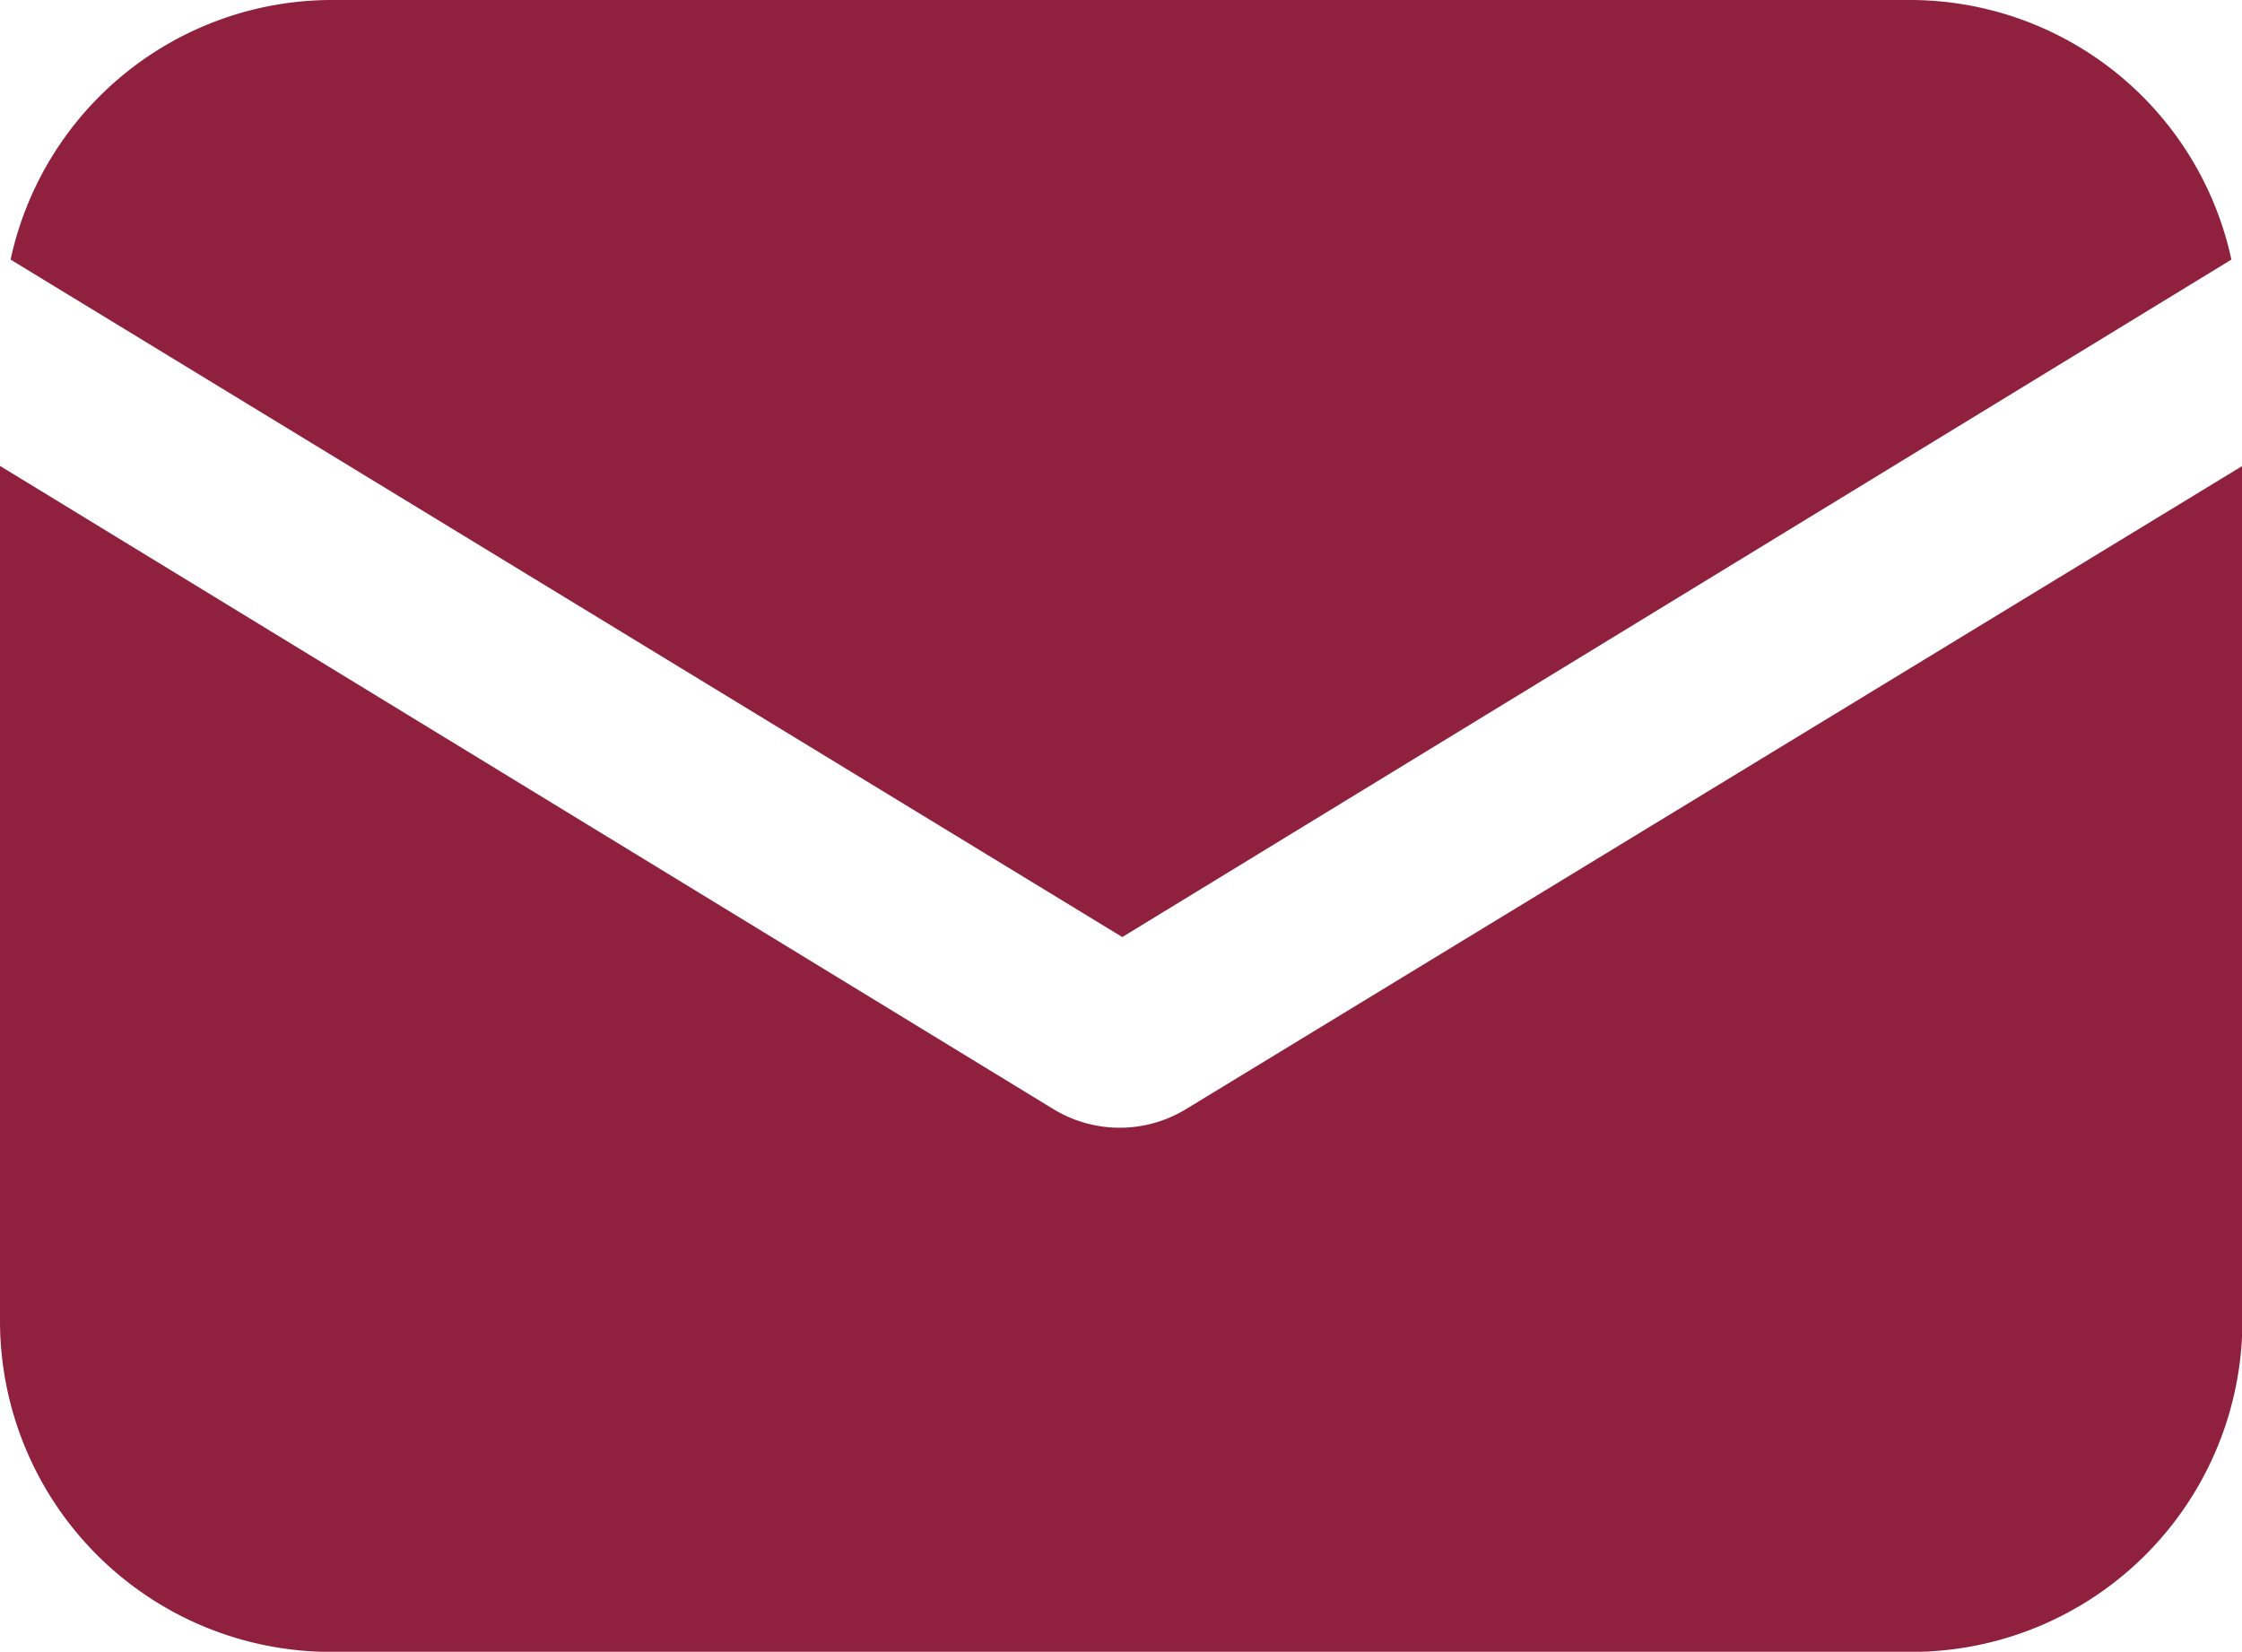 <svg xmlns="http://www.w3.org/2000/svg" width="37.243" height="27.437" viewBox="0 0 37.243 27.437">
  <g id="Group_204" data-name="Group 204" transform="translate(0 -57.088)">
    <g id="Group_201" data-name="Group 201" transform="translate(0 64.827)">
      <g id="Group_200" data-name="Group 200" transform="translate(0 0)">
        <path id="Path_119" data-name="Path 119" d="M19.7,157.885a2.117,2.117,0,0,1-2.2,0L0,147.2v14.2a5.5,5.5,0,0,0,5.5,5.5h26.25a5.5,5.5,0,0,0,5.5-5.5V147.2Z" transform="translate(0 -147.2)" fill="#8f213f"/>
      </g>
    </g>
    <g id="Group_203" data-name="Group 203" transform="translate(0.176 57.088)">
      <g id="Group_202" data-name="Group 202" transform="translate(0 0)">
        <path id="Path_120" data-name="Path 120" d="M33.618,57.088H7.368A5.464,5.464,0,0,0,2.048,61.4L20.515,72.653,38.939,61.4A5.464,5.464,0,0,0,33.618,57.088Z" transform="translate(-2.048 -57.088)" fill="#8f213f"/>
      </g>
    </g>
  </g>
</svg>
